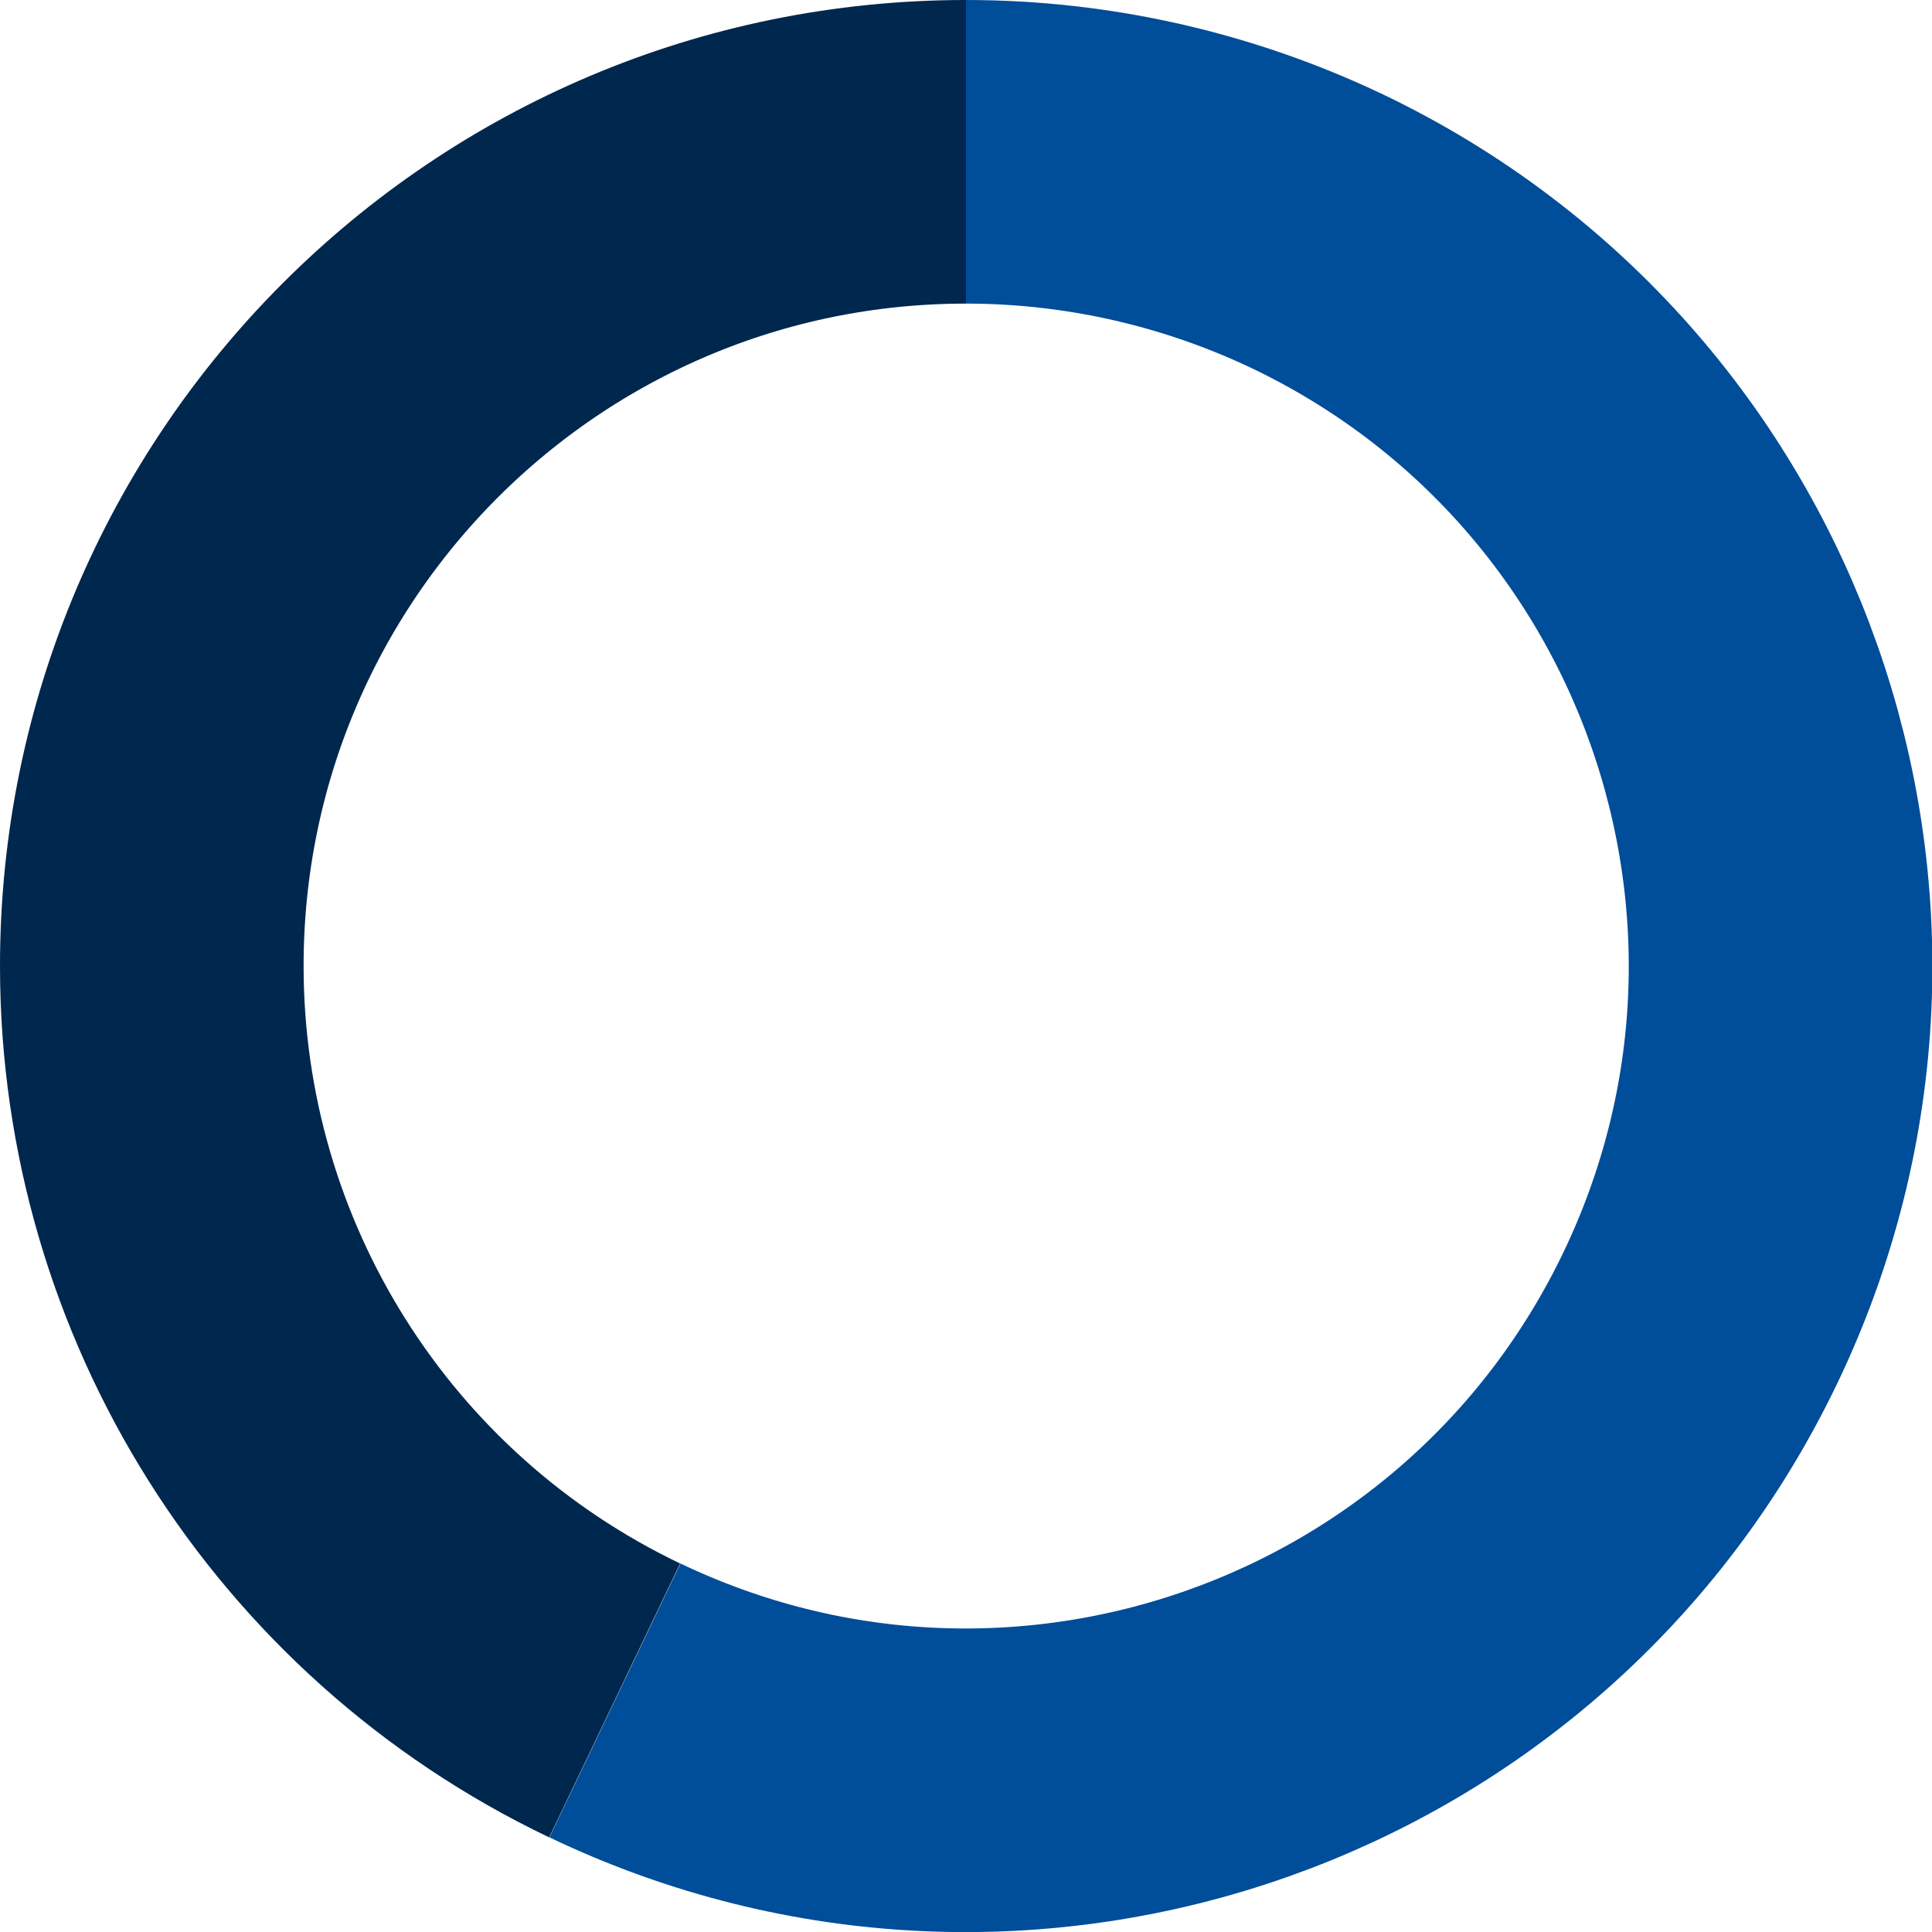 <?xml version="1.0" encoding="UTF-8"?>
<!-- Generator: Adobe Illustrator 24.1.0, SVG Export Plug-In . SVG Version: 6.00 Build 0)  -->
<svg xmlns="http://www.w3.org/2000/svg" xmlns:xlink="http://www.w3.org/1999/xlink" version="1.1" id="Layer_1" x="0px" y="0px" viewBox="0 0 700 700" style="enable-background:new 0 0 700 700;" xml:space="preserve">
<style type="text/css">
	.st0{fill:none;stroke:#004D99;stroke-width:110;stroke-miterlimit:10;}
	.st1{fill:none;stroke:#00274D;stroke-width:110;stroke-miterlimit:10;}
</style>
<path class="st0" d="M222.8,616.1c147,70.3,323.1,8.1,393.4-138.9s8.1-323.1-138.9-393.4C437.6,64.9,394.1,55,350,55"></path>
<path class="st1" d="M350,55C187.1,55,55,187.1,55,350c0,113.6,65.2,217.1,167.7,266.1"></path>
</svg>

